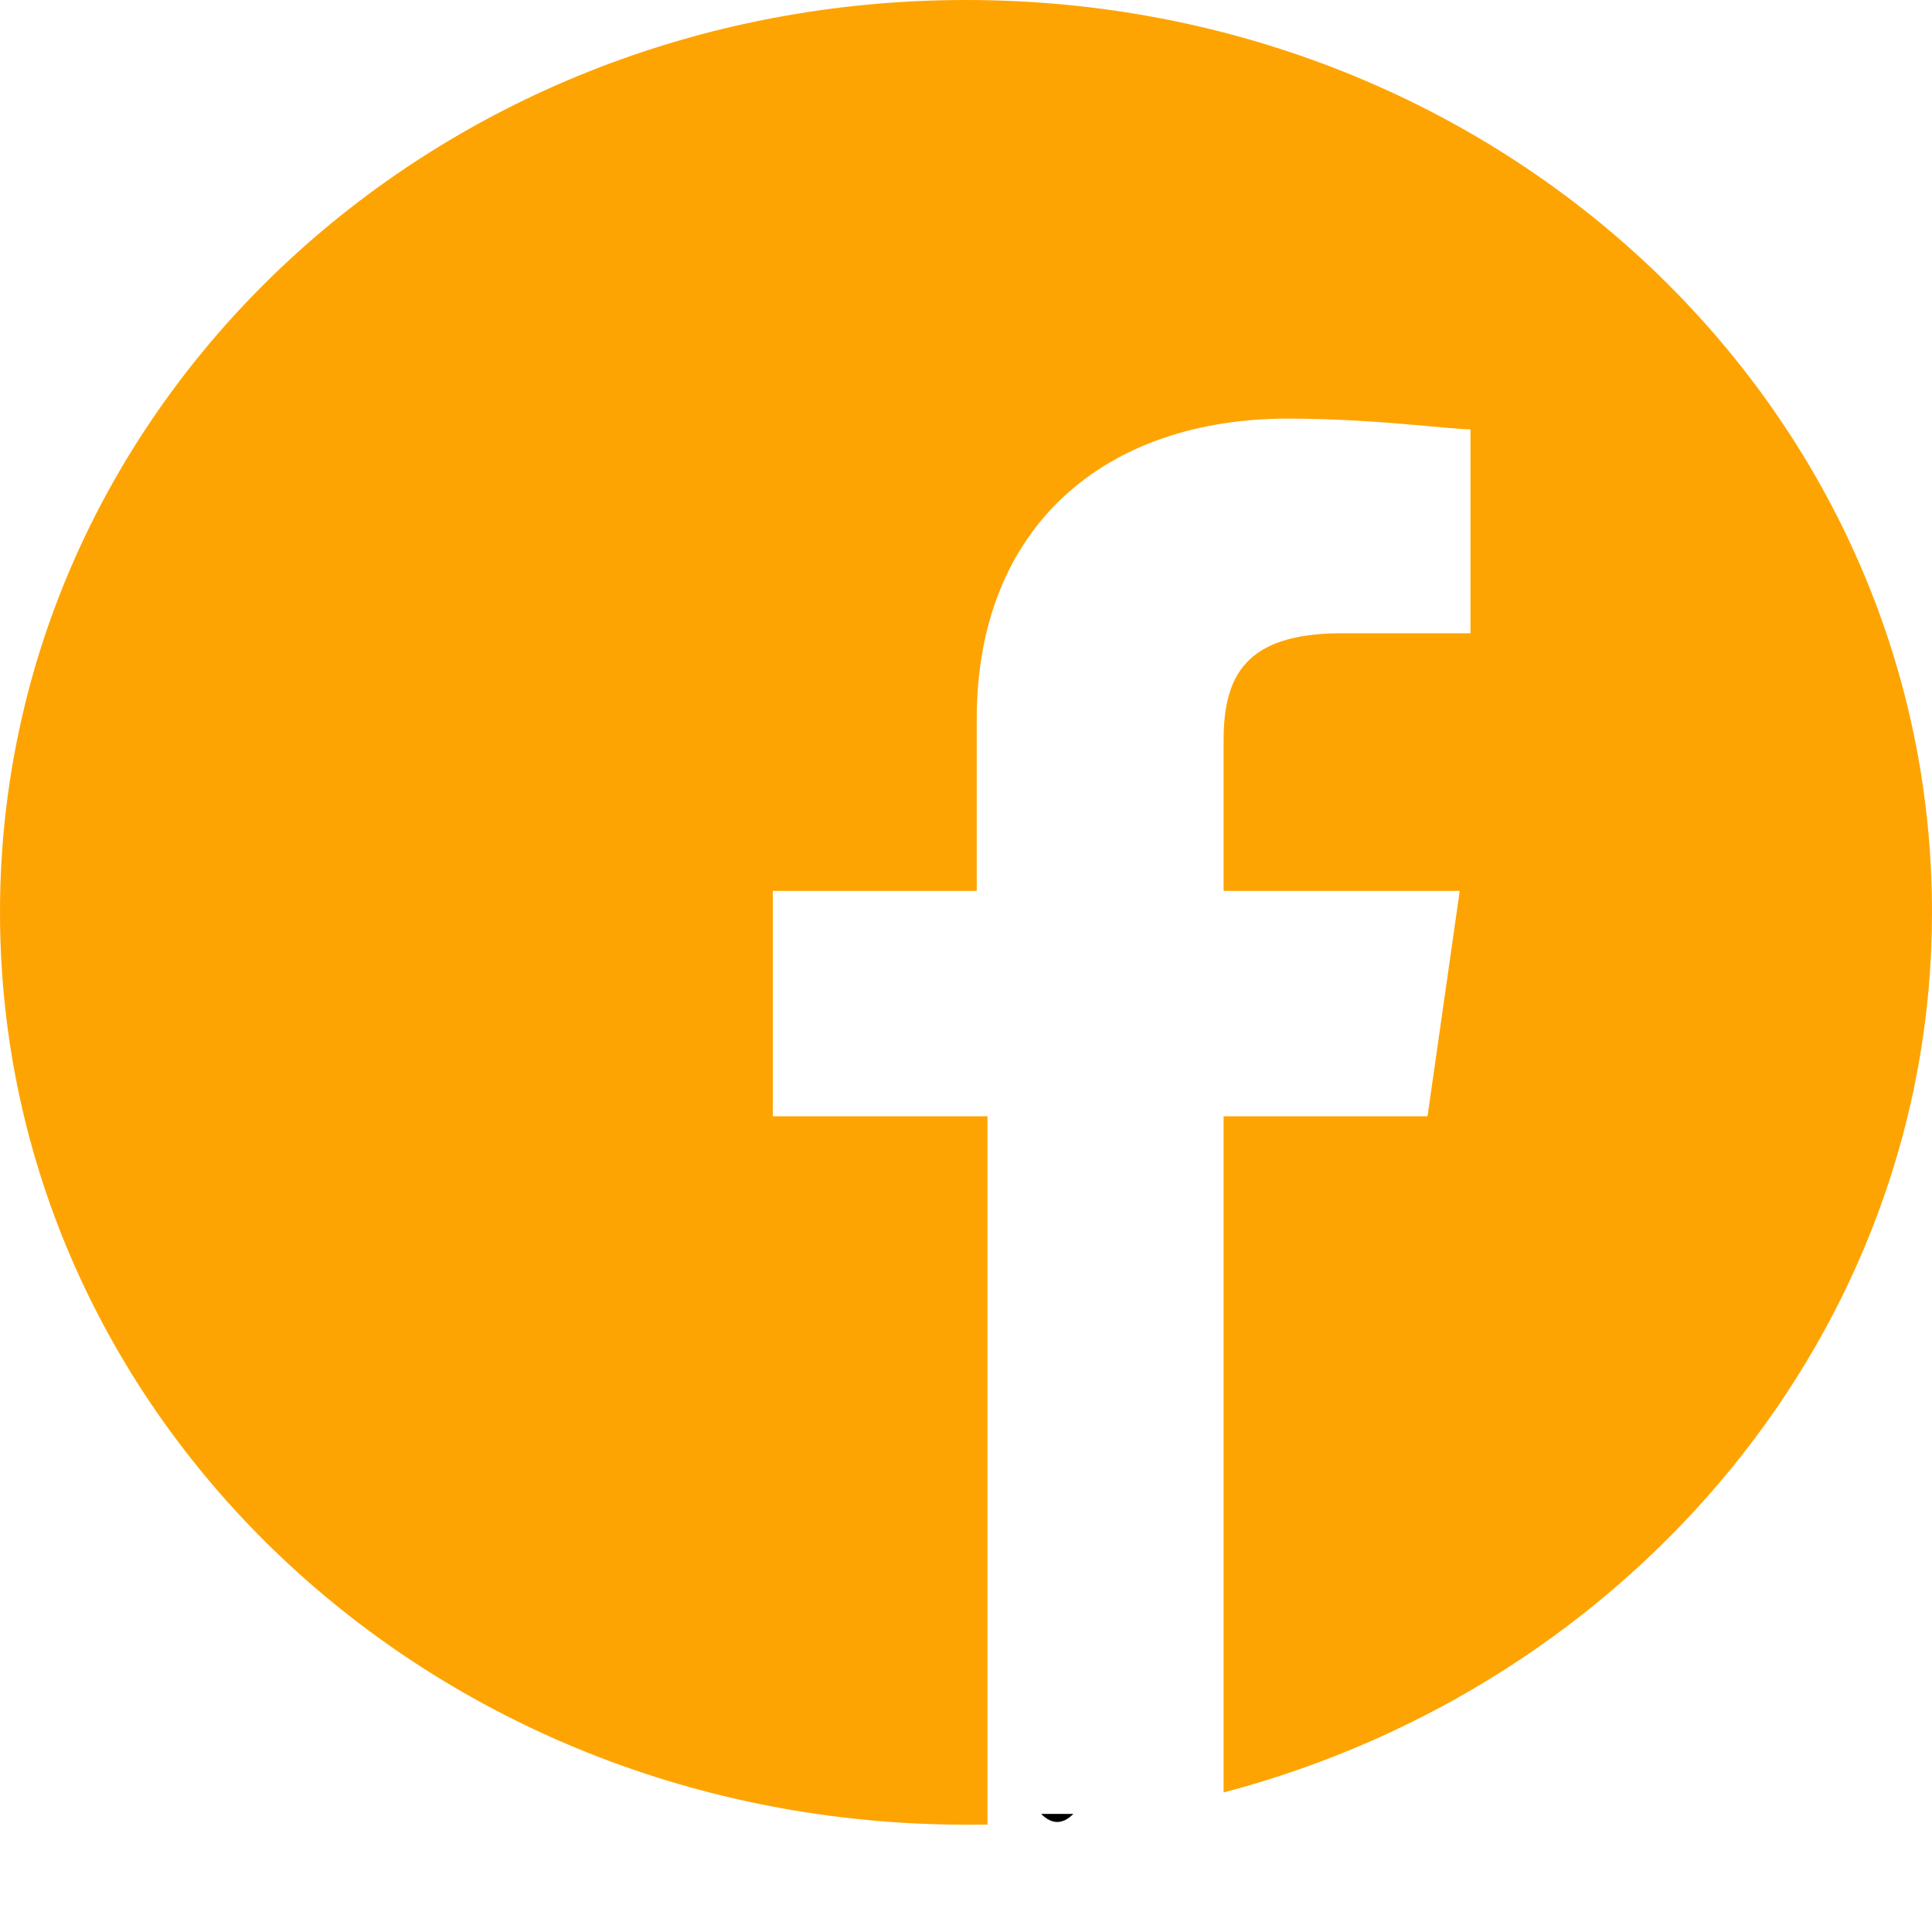 <?xml version="1.0" encoding="utf-8"?>
<!-- Generator: Adobe Illustrator 24.2.3, SVG Export Plug-In . SVG Version: 6.00 Build 0)  -->
<svg version="1.1" id="Layer_1" xmlns="http://www.w3.org/2000/svg" xmlns:xlink="http://www.w3.org/1999/xlink" x="0px" y="0px"
	 viewBox="0 0 18 18" style="enable-background:new 0 0 18 18;" xml:space="preserve">
<style type="text/css">
	.st0{fill:#FEA402;}
</style>
<path d="M10.5,16.9c-0.1,0-0.2,0-0.2,0C10.3,16.9,10.4,16.9,10.5,16.9z"/>
<path d="M10.6,16.9c0,0-0.1,0-0.1,0C10.6,16.9,10.6,16.9,10.6,16.9z"/>
<path d="M10,16.9c-0.1,0-0.2,0-0.3,0C9.8,17,9.9,17,10,16.9z"/>
<path d="M10.2,16.9c0,0-0.1,0-0.1,0C10.1,16.9,10.2,16.9,10.2,16.9z"/>
<path d="M10.9,16.8C10.8,16.8,10.8,16.8,10.9,16.8C10.8,16.8,10.8,16.8,10.9,16.8z"/>
<path d="M11.5,16.7C11.5,16.7,11.4,16.7,11.5,16.7C11.4,16.7,11.5,16.7,11.5,16.7z"/>
<path d="M11.3,16.7C11.3,16.7,11.2,16.7,11.3,16.7C11.2,16.7,11.3,16.7,11.3,16.7z"/>
<path d="M11.1,16.8C11,16.8,11,16.8,11.1,16.8C11,16.8,11,16.8,11.1,16.8z"/>
<path d="M9.8,17c0,0-0.1,0-0.1,0C9.7,17,9.7,17,9.8,17z"/>
<path class="st0" d="M18,8.5C18,3.8,14,0,9,0S0,3.8,0,8.5S4,17,9,17c0.1,0,0.1,0,0.2,0v-6.6H7.2V8.3h1.9V6.7c0-1.8,1.2-2.8,2.9-2.8
	c0.8,0,1.5,0.1,1.7,0.1v1.9h-1.2c-0.9,0-1.1,0.4-1.1,1v1.4h2.2l-0.3,2.1h-1.9v6.3C15.2,15.7,18,12.4,18,8.5z"/>
<path d="M9.6,17c-0.1,0-0.2,0-0.3,0C9.4,17,9.5,17,9.6,17z"/>
<path d="M9.3,17c0,0-0.1,0-0.1,0C9.2,17,9.3,17,9.3,17z"/>
</svg>
